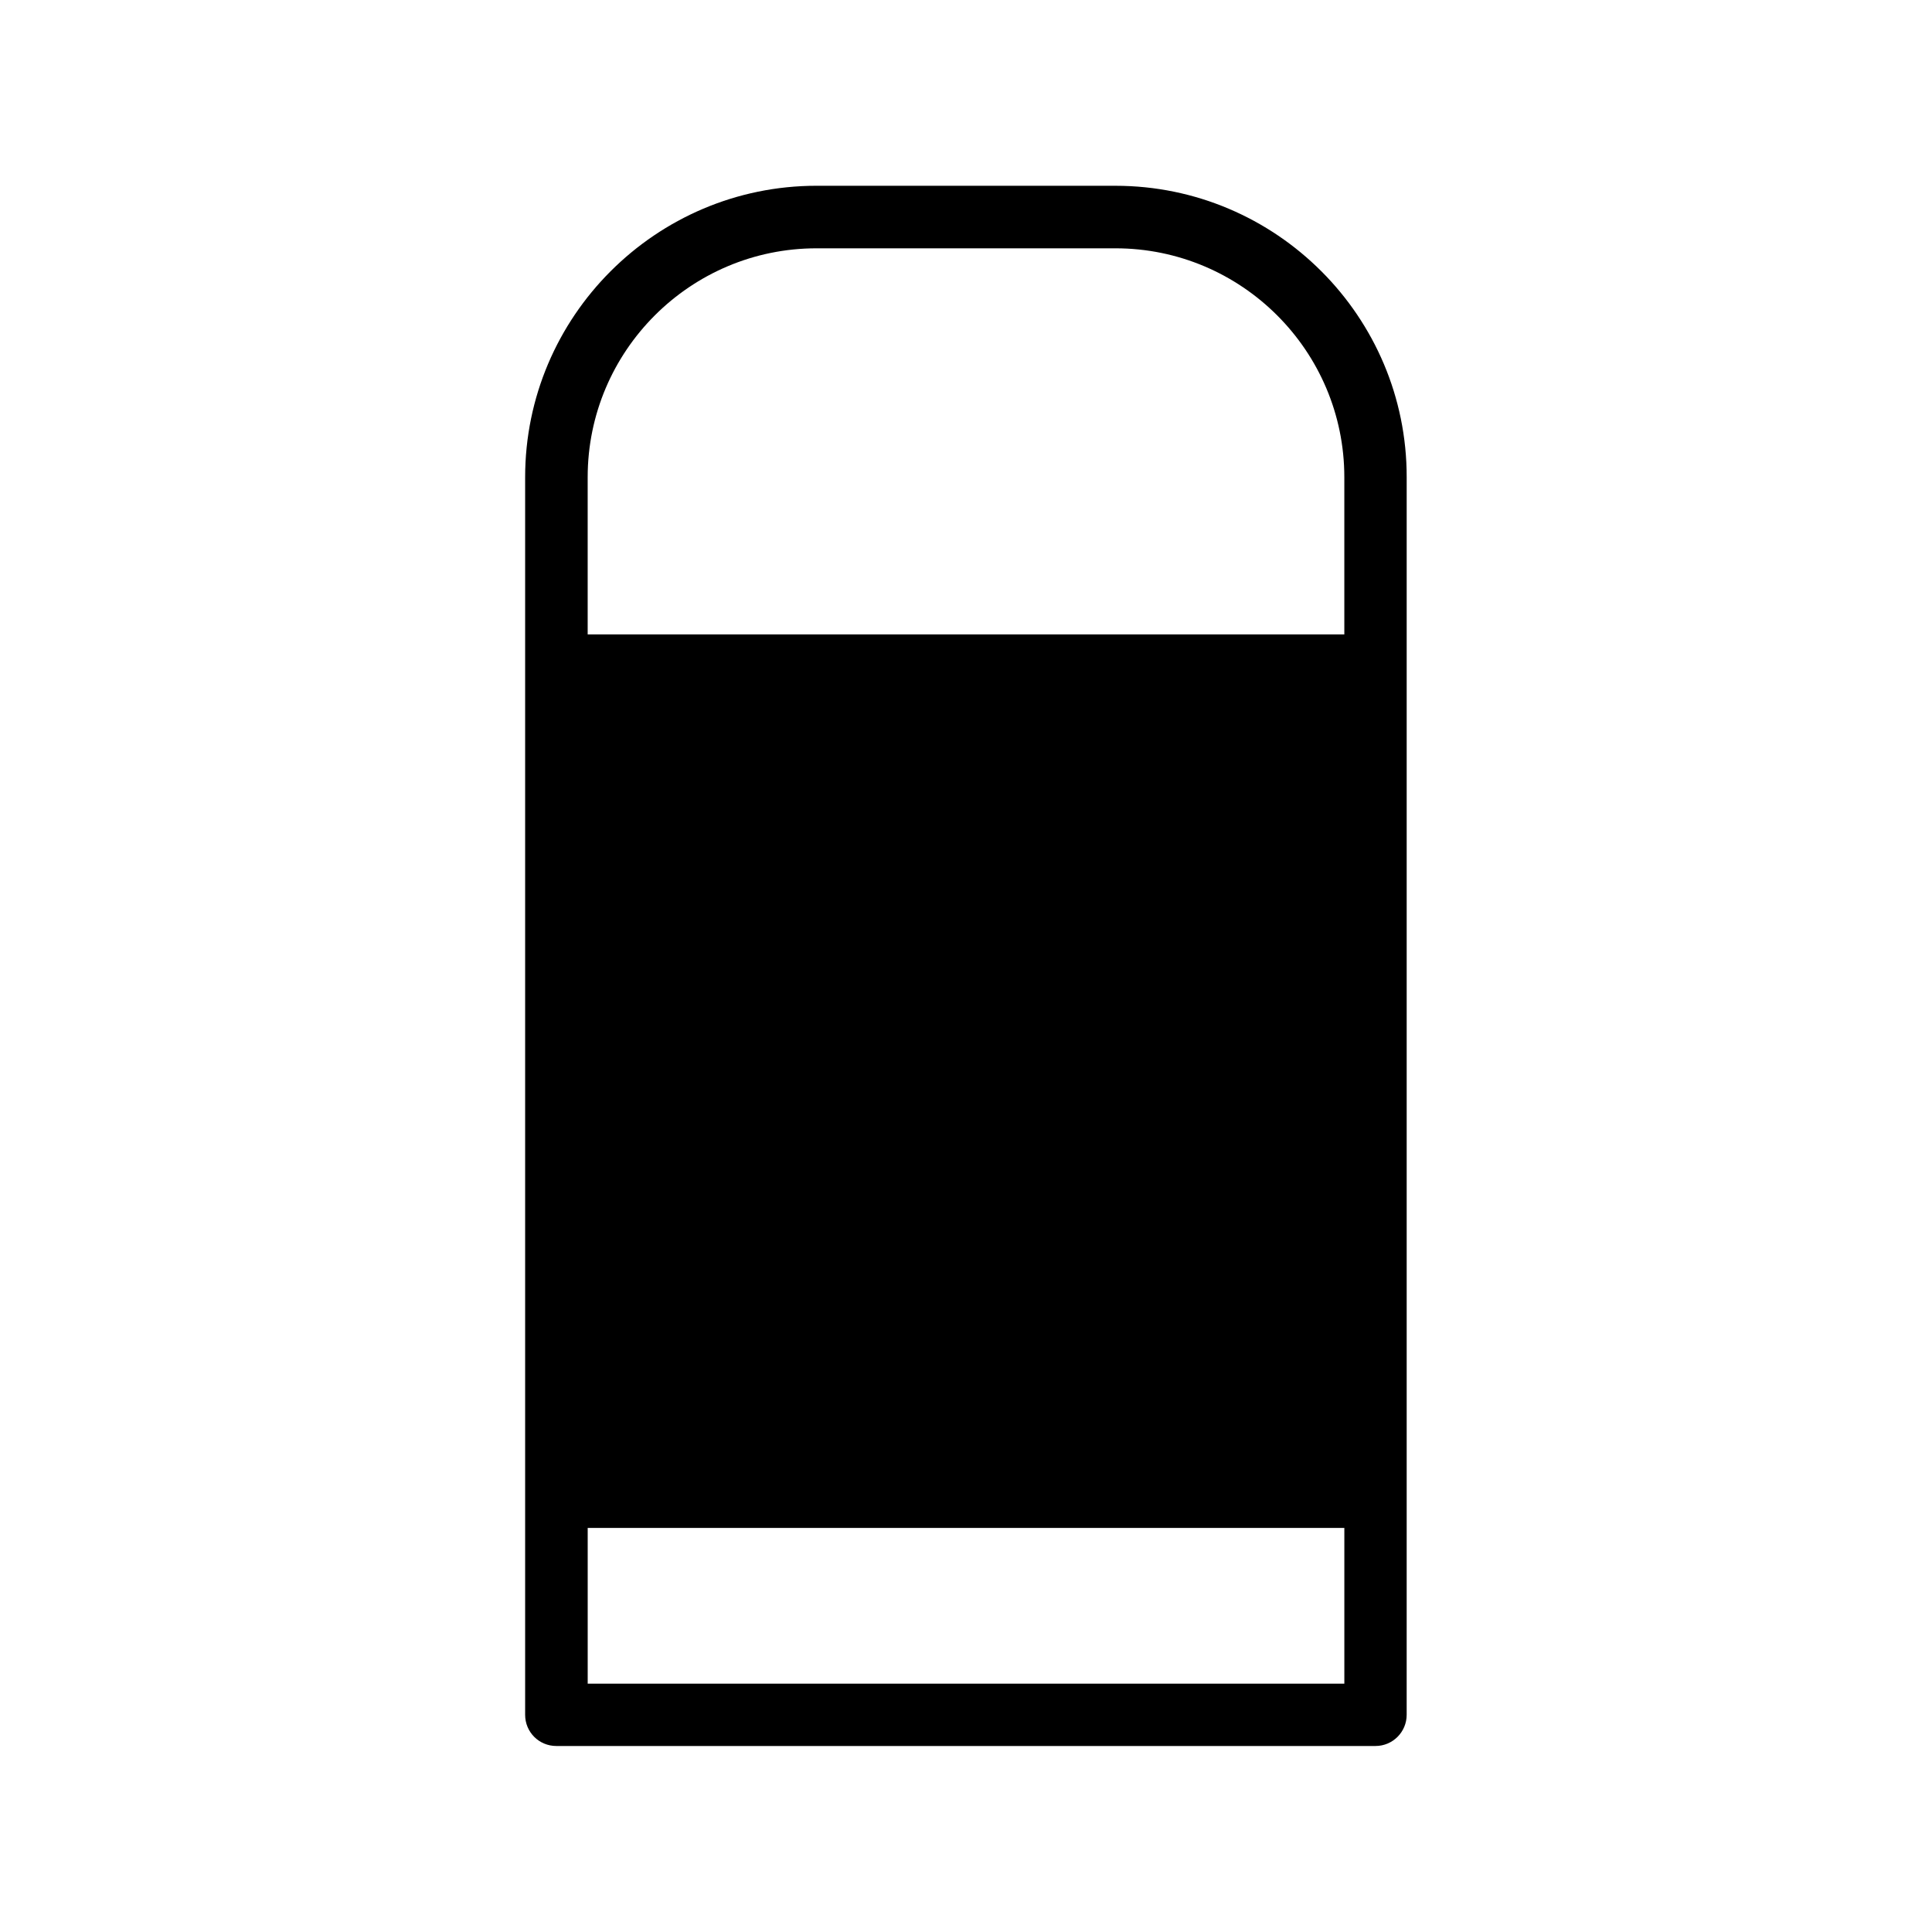 <?xml version="1.0" encoding="UTF-8"?>
<!-- Uploaded to: ICON Repo, www.iconrepo.com, Generator: ICON Repo Mixer Tools -->
<svg fill="#000000" width="800px" height="800px" version="1.1" viewBox="144 144 512 512" xmlns="http://www.w3.org/2000/svg">
 <path d="m439.6 193.23h-79.199c-42.57 0-77.234 34.66-77.234 77.234v327.98c0 4.586 3.68 8.262 8.262 8.262h217.09c4.586 0 8.262-3.727 8.262-8.262l0.004-57.781v-270.19c0.051-42.574-34.613-77.238-77.184-77.238zm-79.199 16.574h79.199c33.453 0 60.66 27.207 60.66 60.66v41.664h-200.52v-41.664c0-33.453 27.203-60.66 60.656-60.66zm-60.656 380.38v-41.262h200.52v41.262z"/>
</svg>
